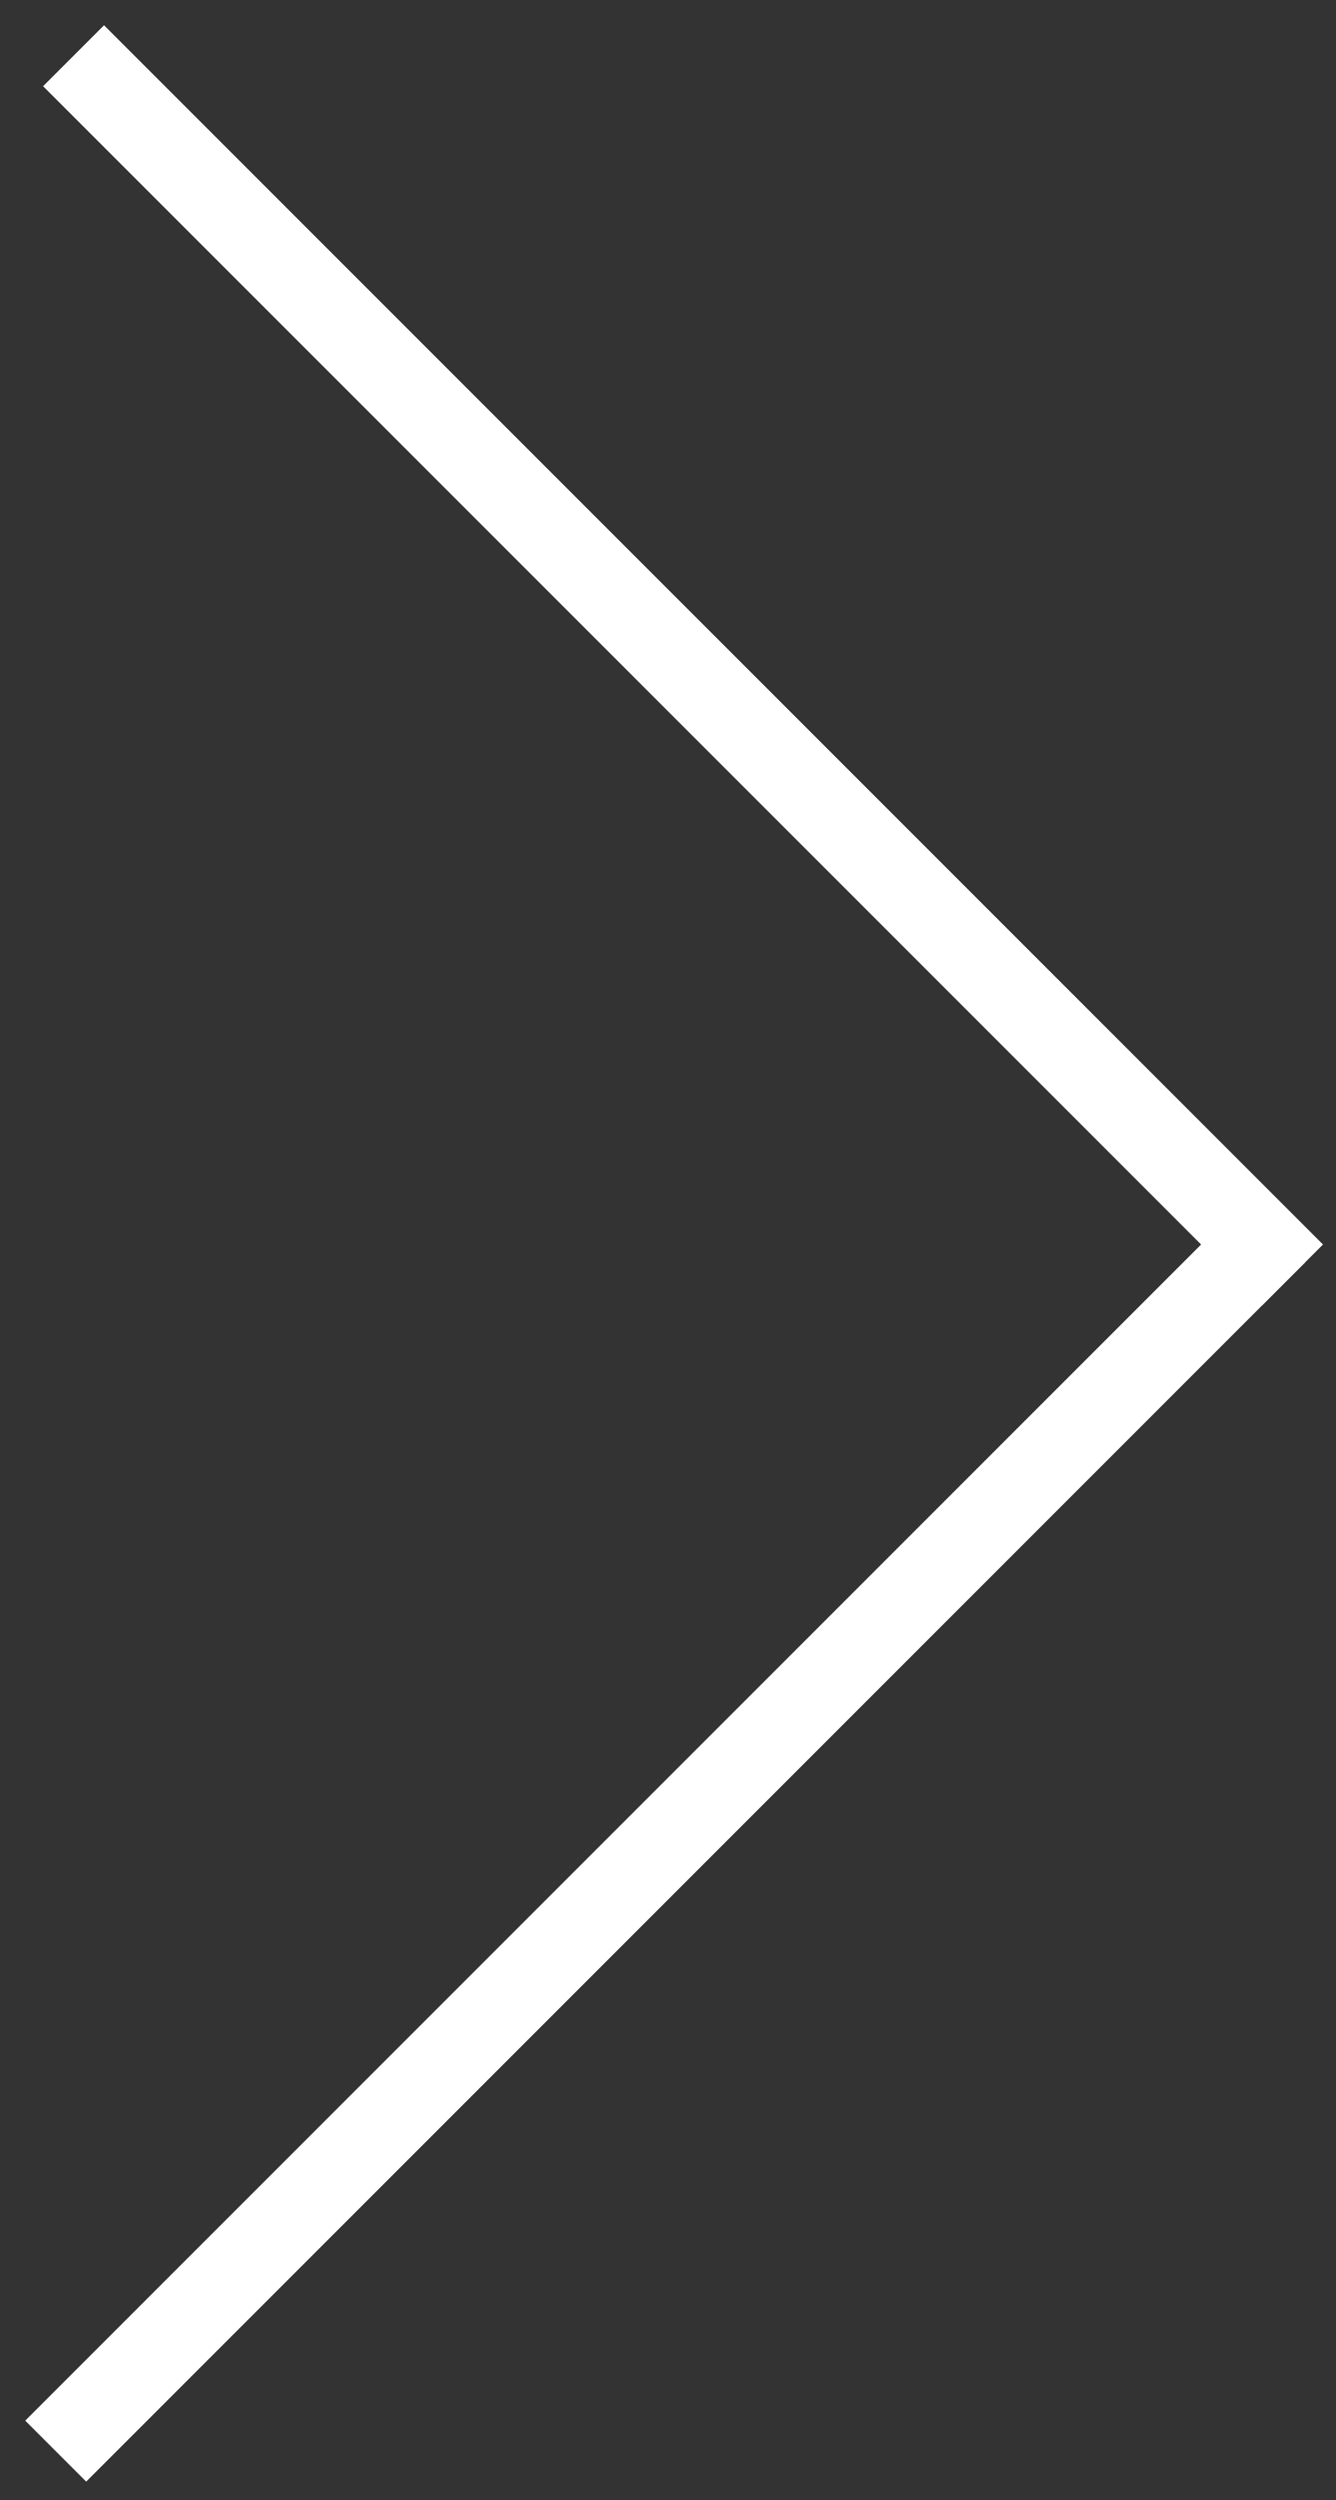 <svg width="31" height="58" viewBox="0 0 31 58" fill="none" xmlns="http://www.w3.org/2000/svg">
<rect x="0" y="0" width="31" height="58" fill="#333333" stroke="none"/>
<line x1="1.293" y1="56.861" x2="29.577" y2="28.577" stroke="white" stroke-width="2"/>
<line x1="1.707" y1="1.293" x2="29.991" y2="29.577" stroke="white" stroke-width="2"/>
</svg>
